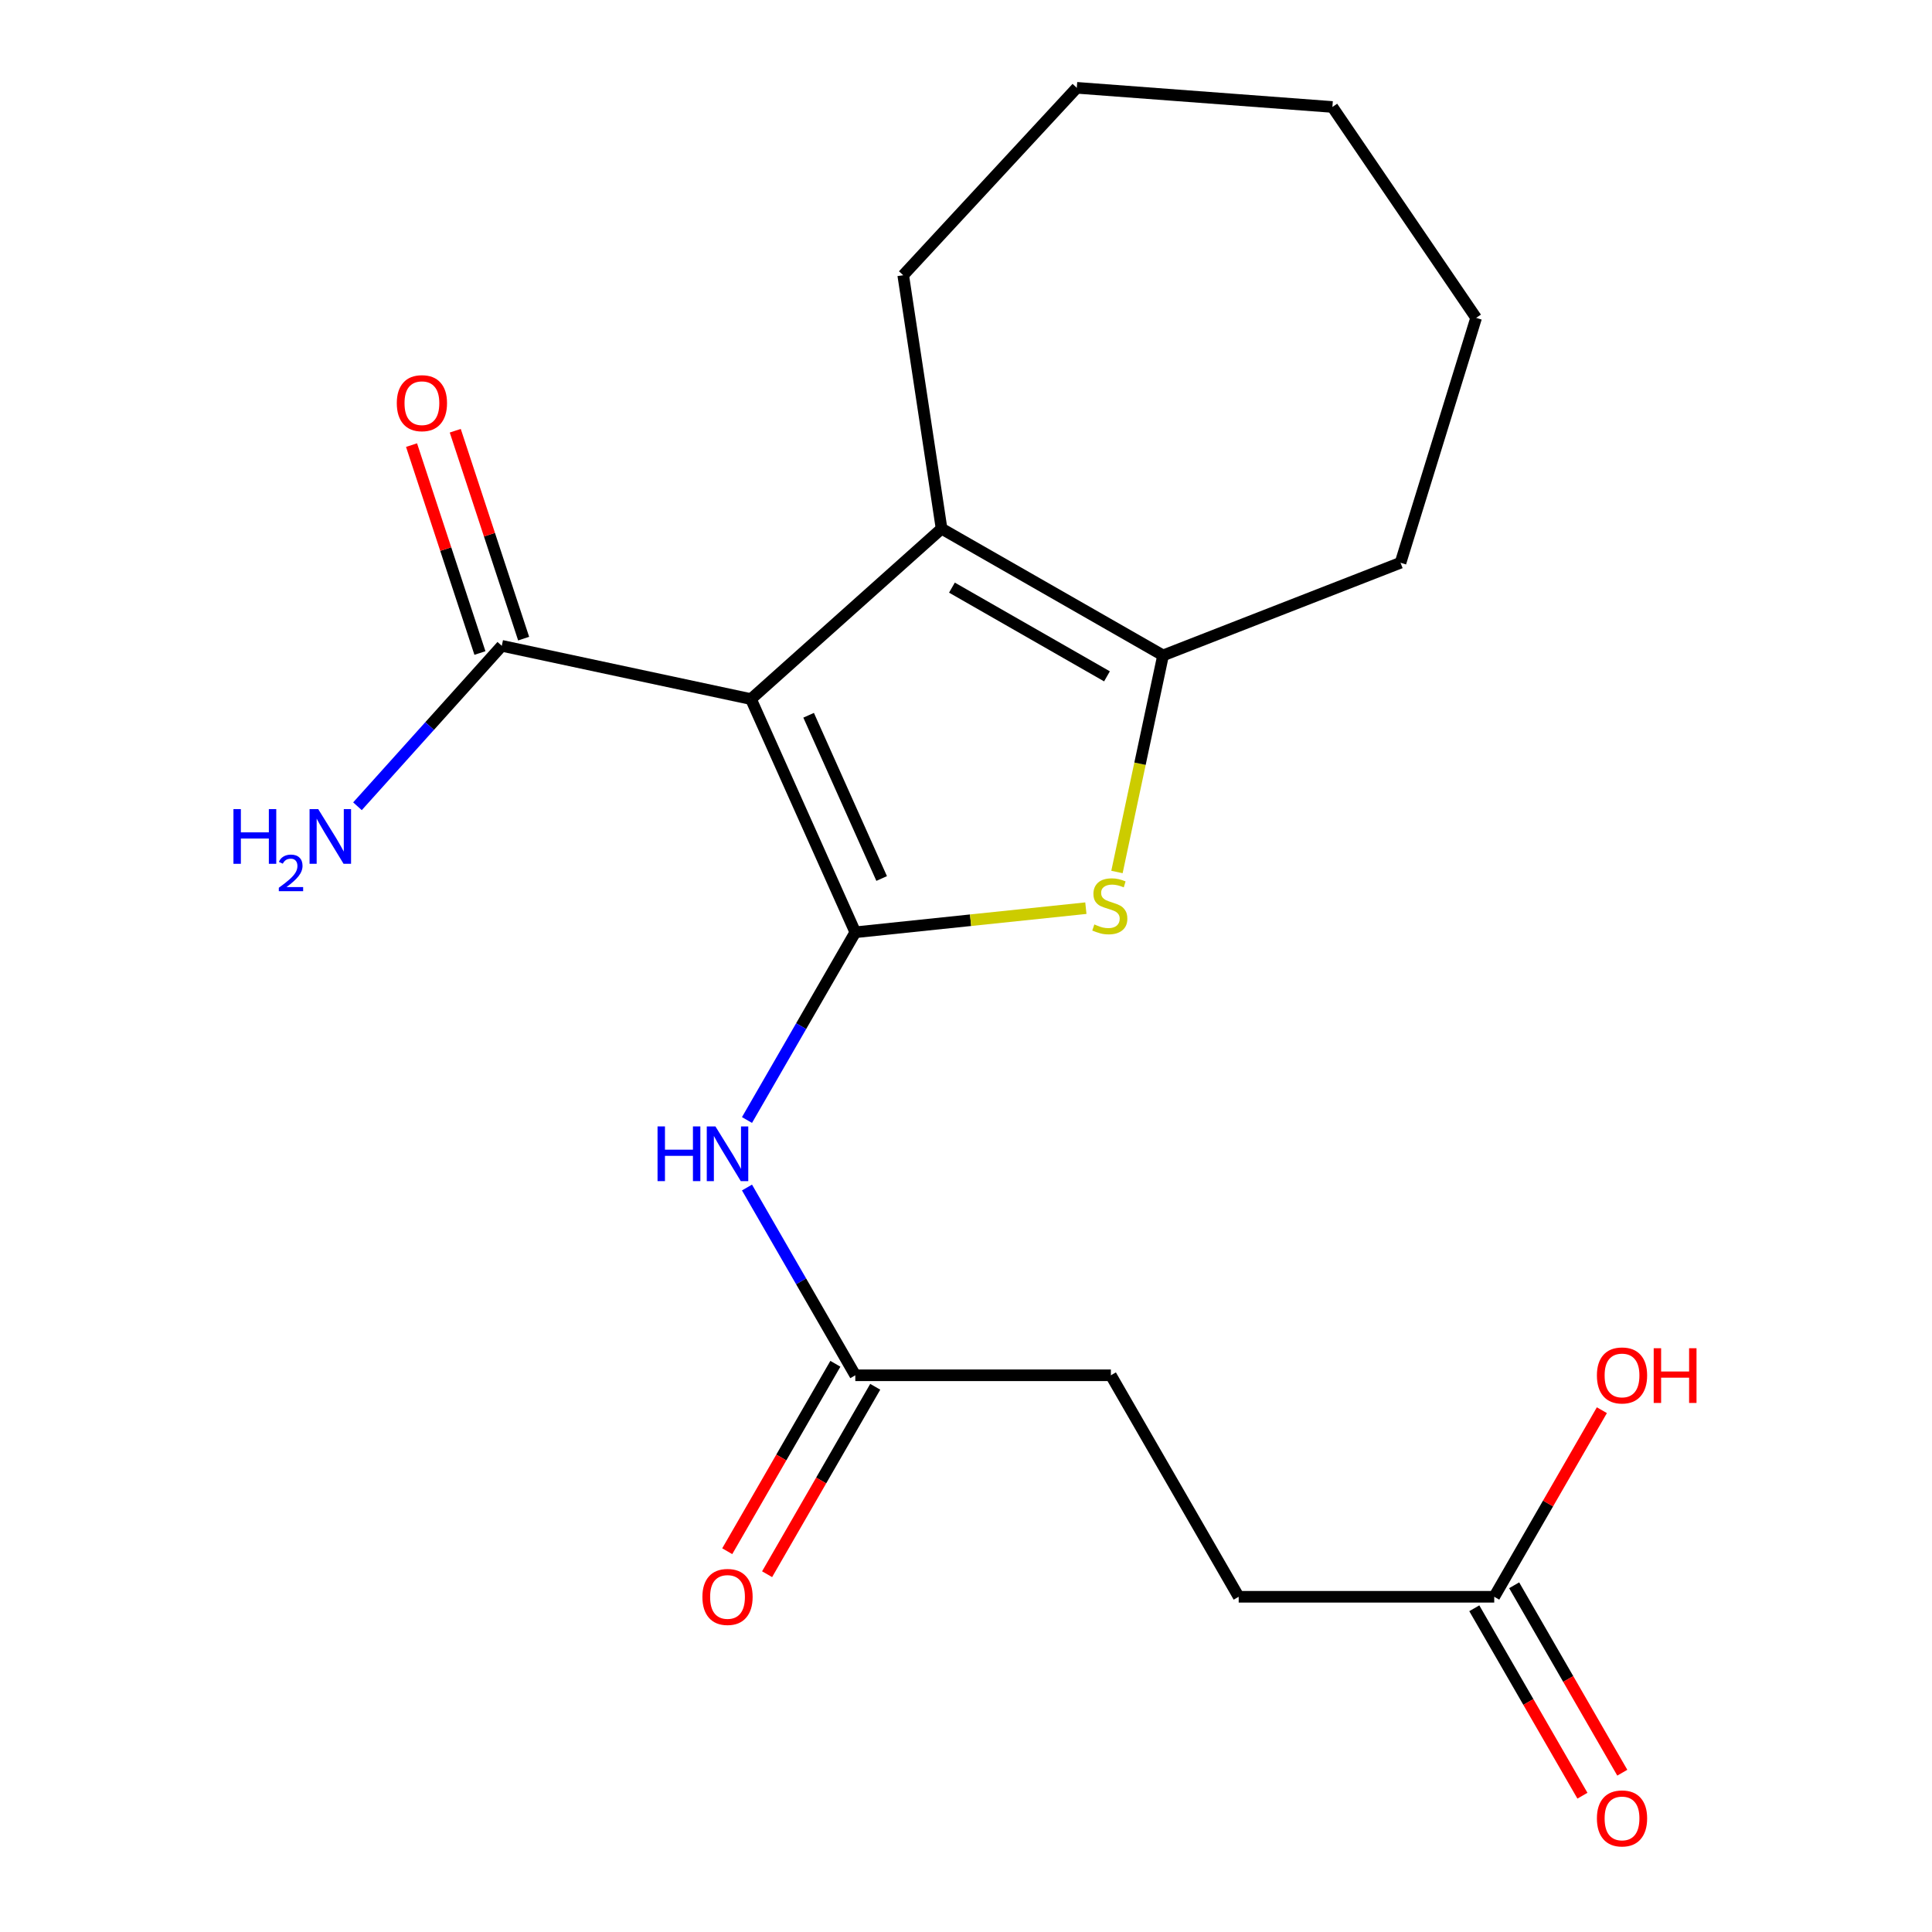 <?xml version='1.0' encoding='iso-8859-1'?>
<svg version='1.1' baseProfile='full'
              xmlns='http://www.w3.org/2000/svg'
                      xmlns:rdkit='http://www.rdkit.org/xml'
                      xmlns:xlink='http://www.w3.org/1999/xlink'
                  xml:space='preserve'
width='1000px' height='1000px' viewBox='0 0 1000 1000'>
<!-- END OF HEADER -->
<rect style='opacity:1.0;fill:#FFFFFF;stroke:none' width='1000' height='1000' x='0' y='0'> </rect>
<path class='bond-0' d='M 442.704,482.547 L 388.698,361.843' style='fill:none;fill-rule:evenodd;stroke:#000000;stroke-width:6px;stroke-linecap:butt;stroke-linejoin:miter;stroke-opacity:1' />
<path class='bond-0' d='M 456.346,454.713 L 418.542,370.22' style='fill:none;fill-rule:evenodd;stroke:#000000;stroke-width:6px;stroke-linecap:butt;stroke-linejoin:miter;stroke-opacity:1' />
<path class='bond-1' d='M 442.704,482.547 L 502.372,476.307' style='fill:none;fill-rule:evenodd;stroke:#000000;stroke-width:6px;stroke-linecap:butt;stroke-linejoin:miter;stroke-opacity:1' />
<path class='bond-1' d='M 502.372,476.307 L 562.04,470.066' style='fill:none;fill-rule:evenodd;stroke:#CCCC00;stroke-width:6px;stroke-linecap:butt;stroke-linejoin:miter;stroke-opacity:1' />
<path class='bond-4' d='M 442.704,482.547 L 414.673,531.134' style='fill:none;fill-rule:evenodd;stroke:#000000;stroke-width:6px;stroke-linecap:butt;stroke-linejoin:miter;stroke-opacity:1' />
<path class='bond-4' d='M 414.673,531.134 L 386.641,579.72' style='fill:none;fill-rule:evenodd;stroke:#0000FF;stroke-width:6px;stroke-linecap:butt;stroke-linejoin:miter;stroke-opacity:1' />
<path class='bond-2' d='M 388.698,361.843 L 487.354,273.641' style='fill:none;fill-rule:evenodd;stroke:#000000;stroke-width:6px;stroke-linecap:butt;stroke-linejoin:miter;stroke-opacity:1' />
<path class='bond-5' d='M 388.698,361.843 L 259.723,334.278' style='fill:none;fill-rule:evenodd;stroke:#000000;stroke-width:6px;stroke-linecap:butt;stroke-linejoin:miter;stroke-opacity:1' />
<path class='bond-3' d='M 578.141,451.34 L 590.069,395.29' style='fill:none;fill-rule:evenodd;stroke:#CCCC00;stroke-width:6px;stroke-linecap:butt;stroke-linejoin:miter;stroke-opacity:1' />
<path class='bond-3' d='M 590.069,395.29 L 601.997,339.24' style='fill:none;fill-rule:evenodd;stroke:#000000;stroke-width:6px;stroke-linecap:butt;stroke-linejoin:miter;stroke-opacity:1' />
<path class='bond-15' d='M 487.354,273.641 L 467.504,142.457' style='fill:none;fill-rule:evenodd;stroke:#000000;stroke-width:6px;stroke-linecap:butt;stroke-linejoin:miter;stroke-opacity:1' />
<path class='bond-20' d='M 487.354,273.641 L 601.997,339.24' style='fill:none;fill-rule:evenodd;stroke:#000000;stroke-width:6px;stroke-linecap:butt;stroke-linejoin:miter;stroke-opacity:1' />
<path class='bond-20' d='M 492.72,304.156 L 572.97,350.075' style='fill:none;fill-rule:evenodd;stroke:#000000;stroke-width:6px;stroke-linecap:butt;stroke-linejoin:miter;stroke-opacity:1' />
<path class='bond-16' d='M 601.997,339.24 L 724.91,291.282' style='fill:none;fill-rule:evenodd;stroke:#000000;stroke-width:6px;stroke-linecap:butt;stroke-linejoin:miter;stroke-opacity:1' />
<path class='bond-6' d='M 386.64,614.658 L 414.672,663.252' style='fill:none;fill-rule:evenodd;stroke:#0000FF;stroke-width:6px;stroke-linecap:butt;stroke-linejoin:miter;stroke-opacity:1' />
<path class='bond-6' d='M 414.672,663.252 L 442.704,711.845' style='fill:none;fill-rule:evenodd;stroke:#000000;stroke-width:6px;stroke-linecap:butt;stroke-linejoin:miter;stroke-opacity:1' />
<path class='bond-8' d='M 271.037,330.556 L 253.338,276.75' style='fill:none;fill-rule:evenodd;stroke:#000000;stroke-width:6px;stroke-linecap:butt;stroke-linejoin:miter;stroke-opacity:1' />
<path class='bond-8' d='M 253.338,276.75 L 235.639,222.944' style='fill:none;fill-rule:evenodd;stroke:#FF0000;stroke-width:6px;stroke-linecap:butt;stroke-linejoin:miter;stroke-opacity:1' />
<path class='bond-8' d='M 248.409,337.999 L 230.71,284.193' style='fill:none;fill-rule:evenodd;stroke:#000000;stroke-width:6px;stroke-linecap:butt;stroke-linejoin:miter;stroke-opacity:1' />
<path class='bond-8' d='M 230.71,284.193 L 213.011,230.387' style='fill:none;fill-rule:evenodd;stroke:#FF0000;stroke-width:6px;stroke-linecap:butt;stroke-linejoin:miter;stroke-opacity:1' />
<path class='bond-11' d='M 259.723,334.278 L 222.373,375.798' style='fill:none;fill-rule:evenodd;stroke:#000000;stroke-width:6px;stroke-linecap:butt;stroke-linejoin:miter;stroke-opacity:1' />
<path class='bond-11' d='M 222.373,375.798 L 185.024,417.319' style='fill:none;fill-rule:evenodd;stroke:#0000FF;stroke-width:6px;stroke-linecap:butt;stroke-linejoin:miter;stroke-opacity:1' />
<path class='bond-9' d='M 432.388,705.893 L 404.402,754.4' style='fill:none;fill-rule:evenodd;stroke:#000000;stroke-width:6px;stroke-linecap:butt;stroke-linejoin:miter;stroke-opacity:1' />
<path class='bond-9' d='M 404.402,754.4 L 376.417,802.907' style='fill:none;fill-rule:evenodd;stroke:#FF0000;stroke-width:6px;stroke-linecap:butt;stroke-linejoin:miter;stroke-opacity:1' />
<path class='bond-9' d='M 453.02,717.797 L 425.035,766.304' style='fill:none;fill-rule:evenodd;stroke:#000000;stroke-width:6px;stroke-linecap:butt;stroke-linejoin:miter;stroke-opacity:1' />
<path class='bond-9' d='M 425.035,766.304 L 397.05,814.811' style='fill:none;fill-rule:evenodd;stroke:#FF0000;stroke-width:6px;stroke-linecap:butt;stroke-linejoin:miter;stroke-opacity:1' />
<path class='bond-12' d='M 442.704,711.845 L 574.987,711.845' style='fill:none;fill-rule:evenodd;stroke:#000000;stroke-width:6px;stroke-linecap:butt;stroke-linejoin:miter;stroke-opacity:1' />
<path class='bond-7' d='M 773.411,826.488 L 641.142,826.488' style='fill:none;fill-rule:evenodd;stroke:#000000;stroke-width:6px;stroke-linecap:butt;stroke-linejoin:miter;stroke-opacity:1' />
<path class='bond-10' d='M 763.095,832.44 L 791.08,880.946' style='fill:none;fill-rule:evenodd;stroke:#000000;stroke-width:6px;stroke-linecap:butt;stroke-linejoin:miter;stroke-opacity:1' />
<path class='bond-10' d='M 791.08,880.946 L 819.066,929.453' style='fill:none;fill-rule:evenodd;stroke:#FF0000;stroke-width:6px;stroke-linecap:butt;stroke-linejoin:miter;stroke-opacity:1' />
<path class='bond-10' d='M 783.728,820.536 L 811.713,869.043' style='fill:none;fill-rule:evenodd;stroke:#000000;stroke-width:6px;stroke-linecap:butt;stroke-linejoin:miter;stroke-opacity:1' />
<path class='bond-10' d='M 811.713,869.043 L 839.699,917.549' style='fill:none;fill-rule:evenodd;stroke:#FF0000;stroke-width:6px;stroke-linecap:butt;stroke-linejoin:miter;stroke-opacity:1' />
<path class='bond-14' d='M 773.411,826.488 L 801.27,778.201' style='fill:none;fill-rule:evenodd;stroke:#000000;stroke-width:6px;stroke-linecap:butt;stroke-linejoin:miter;stroke-opacity:1' />
<path class='bond-14' d='M 801.27,778.201 L 829.128,729.914' style='fill:none;fill-rule:evenodd;stroke:#FF0000;stroke-width:6px;stroke-linecap:butt;stroke-linejoin:miter;stroke-opacity:1' />
<path class='bond-13' d='M 574.987,711.845 L 641.142,826.488' style='fill:none;fill-rule:evenodd;stroke:#000000;stroke-width:6px;stroke-linecap:butt;stroke-linejoin:miter;stroke-opacity:1' />
<path class='bond-17' d='M 467.504,142.457 L 557.347,45.455' style='fill:none;fill-rule:evenodd;stroke:#000000;stroke-width:6px;stroke-linecap:butt;stroke-linejoin:miter;stroke-opacity:1' />
<path class='bond-18' d='M 724.91,291.282 L 764.042,164.53' style='fill:none;fill-rule:evenodd;stroke:#000000;stroke-width:6px;stroke-linecap:butt;stroke-linejoin:miter;stroke-opacity:1' />
<path class='bond-21' d='M 557.347,45.455 L 689.643,55.367' style='fill:none;fill-rule:evenodd;stroke:#000000;stroke-width:6px;stroke-linecap:butt;stroke-linejoin:miter;stroke-opacity:1' />
<path class='bond-19' d='M 764.042,164.53 L 689.643,55.367' style='fill:none;fill-rule:evenodd;stroke:#000000;stroke-width:6px;stroke-linecap:butt;stroke-linejoin:miter;stroke-opacity:1' />
<path  class='atom-2' d='M 566.431 478.491
Q 566.751 478.611, 568.071 479.171
Q 569.391 479.731, 570.831 480.091
Q 572.311 480.411, 573.751 480.411
Q 576.431 480.411, 577.991 479.131
Q 579.551 477.811, 579.551 475.531
Q 579.551 473.971, 578.751 473.011
Q 577.991 472.051, 576.791 471.531
Q 575.591 471.011, 573.591 470.411
Q 571.071 469.651, 569.551 468.931
Q 568.071 468.211, 566.991 466.691
Q 565.951 465.171, 565.951 462.611
Q 565.951 459.051, 568.351 456.851
Q 570.791 454.651, 575.591 454.651
Q 578.871 454.651, 582.591 456.211
L 581.671 459.291
Q 578.271 457.891, 575.711 457.891
Q 572.951 457.891, 571.431 459.051
Q 569.911 460.171, 569.951 462.131
Q 569.951 463.651, 570.711 464.571
Q 571.511 465.491, 572.631 466.011
Q 573.791 466.531, 575.711 467.131
Q 578.271 467.931, 579.791 468.731
Q 581.311 469.531, 582.391 471.171
Q 583.511 472.771, 583.511 475.531
Q 583.511 479.451, 580.871 481.571
Q 578.271 483.651, 573.911 483.651
Q 571.391 483.651, 569.471 483.091
Q 567.591 482.571, 565.351 481.651
L 566.431 478.491
' fill='#CCCC00'/>
<path  class='atom-5' d='M 340.343 583.029
L 344.183 583.029
L 344.183 595.069
L 358.663 595.069
L 358.663 583.029
L 362.503 583.029
L 362.503 611.349
L 358.663 611.349
L 358.663 598.269
L 344.183 598.269
L 344.183 611.349
L 340.343 611.349
L 340.343 583.029
' fill='#0000FF'/>
<path  class='atom-5' d='M 370.303 583.029
L 379.583 598.029
Q 380.503 599.509, 381.983 602.189
Q 383.463 604.869, 383.543 605.029
L 383.543 583.029
L 387.303 583.029
L 387.303 611.349
L 383.423 611.349
L 373.463 594.949
Q 372.303 593.029, 371.063 590.829
Q 369.863 588.629, 369.503 587.949
L 369.503 611.349
L 365.823 611.349
L 365.823 583.029
L 370.303 583.029
' fill='#0000FF'/>
<path  class='atom-9' d='M 205.382 208.678
Q 205.382 201.878, 208.742 198.078
Q 212.102 194.278, 218.382 194.278
Q 224.662 194.278, 228.022 198.078
Q 231.382 201.878, 231.382 208.678
Q 231.382 215.558, 227.982 219.478
Q 224.582 223.358, 218.382 223.358
Q 212.142 223.358, 208.742 219.478
Q 205.382 215.598, 205.382 208.678
M 218.382 220.158
Q 222.702 220.158, 225.022 217.278
Q 227.382 214.358, 227.382 208.678
Q 227.382 203.118, 225.022 200.318
Q 222.702 197.478, 218.382 197.478
Q 214.062 197.478, 211.702 200.278
Q 209.382 203.078, 209.382 208.678
Q 209.382 214.398, 211.702 217.278
Q 214.062 220.158, 218.382 220.158
' fill='#FF0000'/>
<path  class='atom-10' d='M 363.563 826.568
Q 363.563 819.768, 366.923 815.968
Q 370.283 812.168, 376.563 812.168
Q 382.843 812.168, 386.203 815.968
Q 389.563 819.768, 389.563 826.568
Q 389.563 833.448, 386.163 837.368
Q 382.763 841.248, 376.563 841.248
Q 370.323 841.248, 366.923 837.368
Q 363.563 833.488, 363.563 826.568
M 376.563 838.048
Q 380.883 838.048, 383.203 835.168
Q 385.563 832.248, 385.563 826.568
Q 385.563 821.008, 383.203 818.208
Q 380.883 815.368, 376.563 815.368
Q 372.243 815.368, 369.883 818.168
Q 367.563 820.968, 367.563 826.568
Q 367.563 832.288, 369.883 835.168
Q 372.243 838.048, 376.563 838.048
' fill='#FF0000'/>
<path  class='atom-11' d='M 826.553 941.21
Q 826.553 934.41, 829.913 930.61
Q 833.273 926.81, 839.553 926.81
Q 845.833 926.81, 849.193 930.61
Q 852.553 934.41, 852.553 941.21
Q 852.553 948.09, 849.153 952.01
Q 845.753 955.89, 839.553 955.89
Q 833.313 955.89, 829.913 952.01
Q 826.553 948.13, 826.553 941.21
M 839.553 952.69
Q 843.873 952.69, 846.193 949.81
Q 848.553 946.89, 848.553 941.21
Q 848.553 935.65, 846.193 932.85
Q 843.873 930.01, 839.553 930.01
Q 835.233 930.01, 832.873 932.81
Q 830.553 935.61, 830.553 941.21
Q 830.553 946.93, 832.873 949.81
Q 835.233 952.69, 839.553 952.69
' fill='#FF0000'/>
<path  class='atom-12' d='M 120.833 418.787
L 124.673 418.787
L 124.673 430.827
L 139.153 430.827
L 139.153 418.787
L 142.993 418.787
L 142.993 447.107
L 139.153 447.107
L 139.153 434.027
L 124.673 434.027
L 124.673 447.107
L 120.833 447.107
L 120.833 418.787
' fill='#0000FF'/>
<path  class='atom-12' d='M 144.366 446.114
Q 145.052 444.345, 146.689 443.368
Q 148.326 442.365, 150.596 442.365
Q 153.421 442.365, 155.005 443.896
Q 156.589 445.427, 156.589 448.146
Q 156.589 450.918, 154.53 453.506
Q 152.497 456.093, 148.273 459.155
L 156.906 459.155
L 156.906 461.267
L 144.313 461.267
L 144.313 459.498
Q 147.798 457.017, 149.857 455.169
Q 151.942 453.321, 152.946 451.658
Q 153.949 449.994, 153.949 448.278
Q 153.949 446.483, 153.051 445.48
Q 152.154 444.477, 150.596 444.477
Q 149.091 444.477, 148.088 445.084
Q 147.085 445.691, 146.372 447.038
L 144.366 446.114
' fill='#0000FF'/>
<path  class='atom-12' d='M 164.706 418.787
L 173.986 433.787
Q 174.906 435.267, 176.386 437.947
Q 177.866 440.627, 177.946 440.787
L 177.946 418.787
L 181.706 418.787
L 181.706 447.107
L 177.826 447.107
L 167.866 430.707
Q 166.706 428.787, 165.466 426.587
Q 164.266 424.387, 163.906 423.707
L 163.906 447.107
L 160.226 447.107
L 160.226 418.787
L 164.706 418.787
' fill='#0000FF'/>
<path  class='atom-15' d='M 826.553 711.925
Q 826.553 705.125, 829.913 701.325
Q 833.273 697.525, 839.553 697.525
Q 845.833 697.525, 849.193 701.325
Q 852.553 705.125, 852.553 711.925
Q 852.553 718.805, 849.153 722.725
Q 845.753 726.605, 839.553 726.605
Q 833.313 726.605, 829.913 722.725
Q 826.553 718.845, 826.553 711.925
M 839.553 723.405
Q 843.873 723.405, 846.193 720.525
Q 848.553 717.605, 848.553 711.925
Q 848.553 706.365, 846.193 703.565
Q 843.873 700.725, 839.553 700.725
Q 835.233 700.725, 832.873 703.525
Q 830.553 706.325, 830.553 711.925
Q 830.553 717.645, 832.873 720.525
Q 835.233 723.405, 839.553 723.405
' fill='#FF0000'/>
<path  class='atom-15' d='M 855.953 697.845
L 859.793 697.845
L 859.793 709.885
L 874.273 709.885
L 874.273 697.845
L 878.113 697.845
L 878.113 726.165
L 874.273 726.165
L 874.273 713.085
L 859.793 713.085
L 859.793 726.165
L 855.953 726.165
L 855.953 697.845
' fill='#FF0000'/>
</svg>
